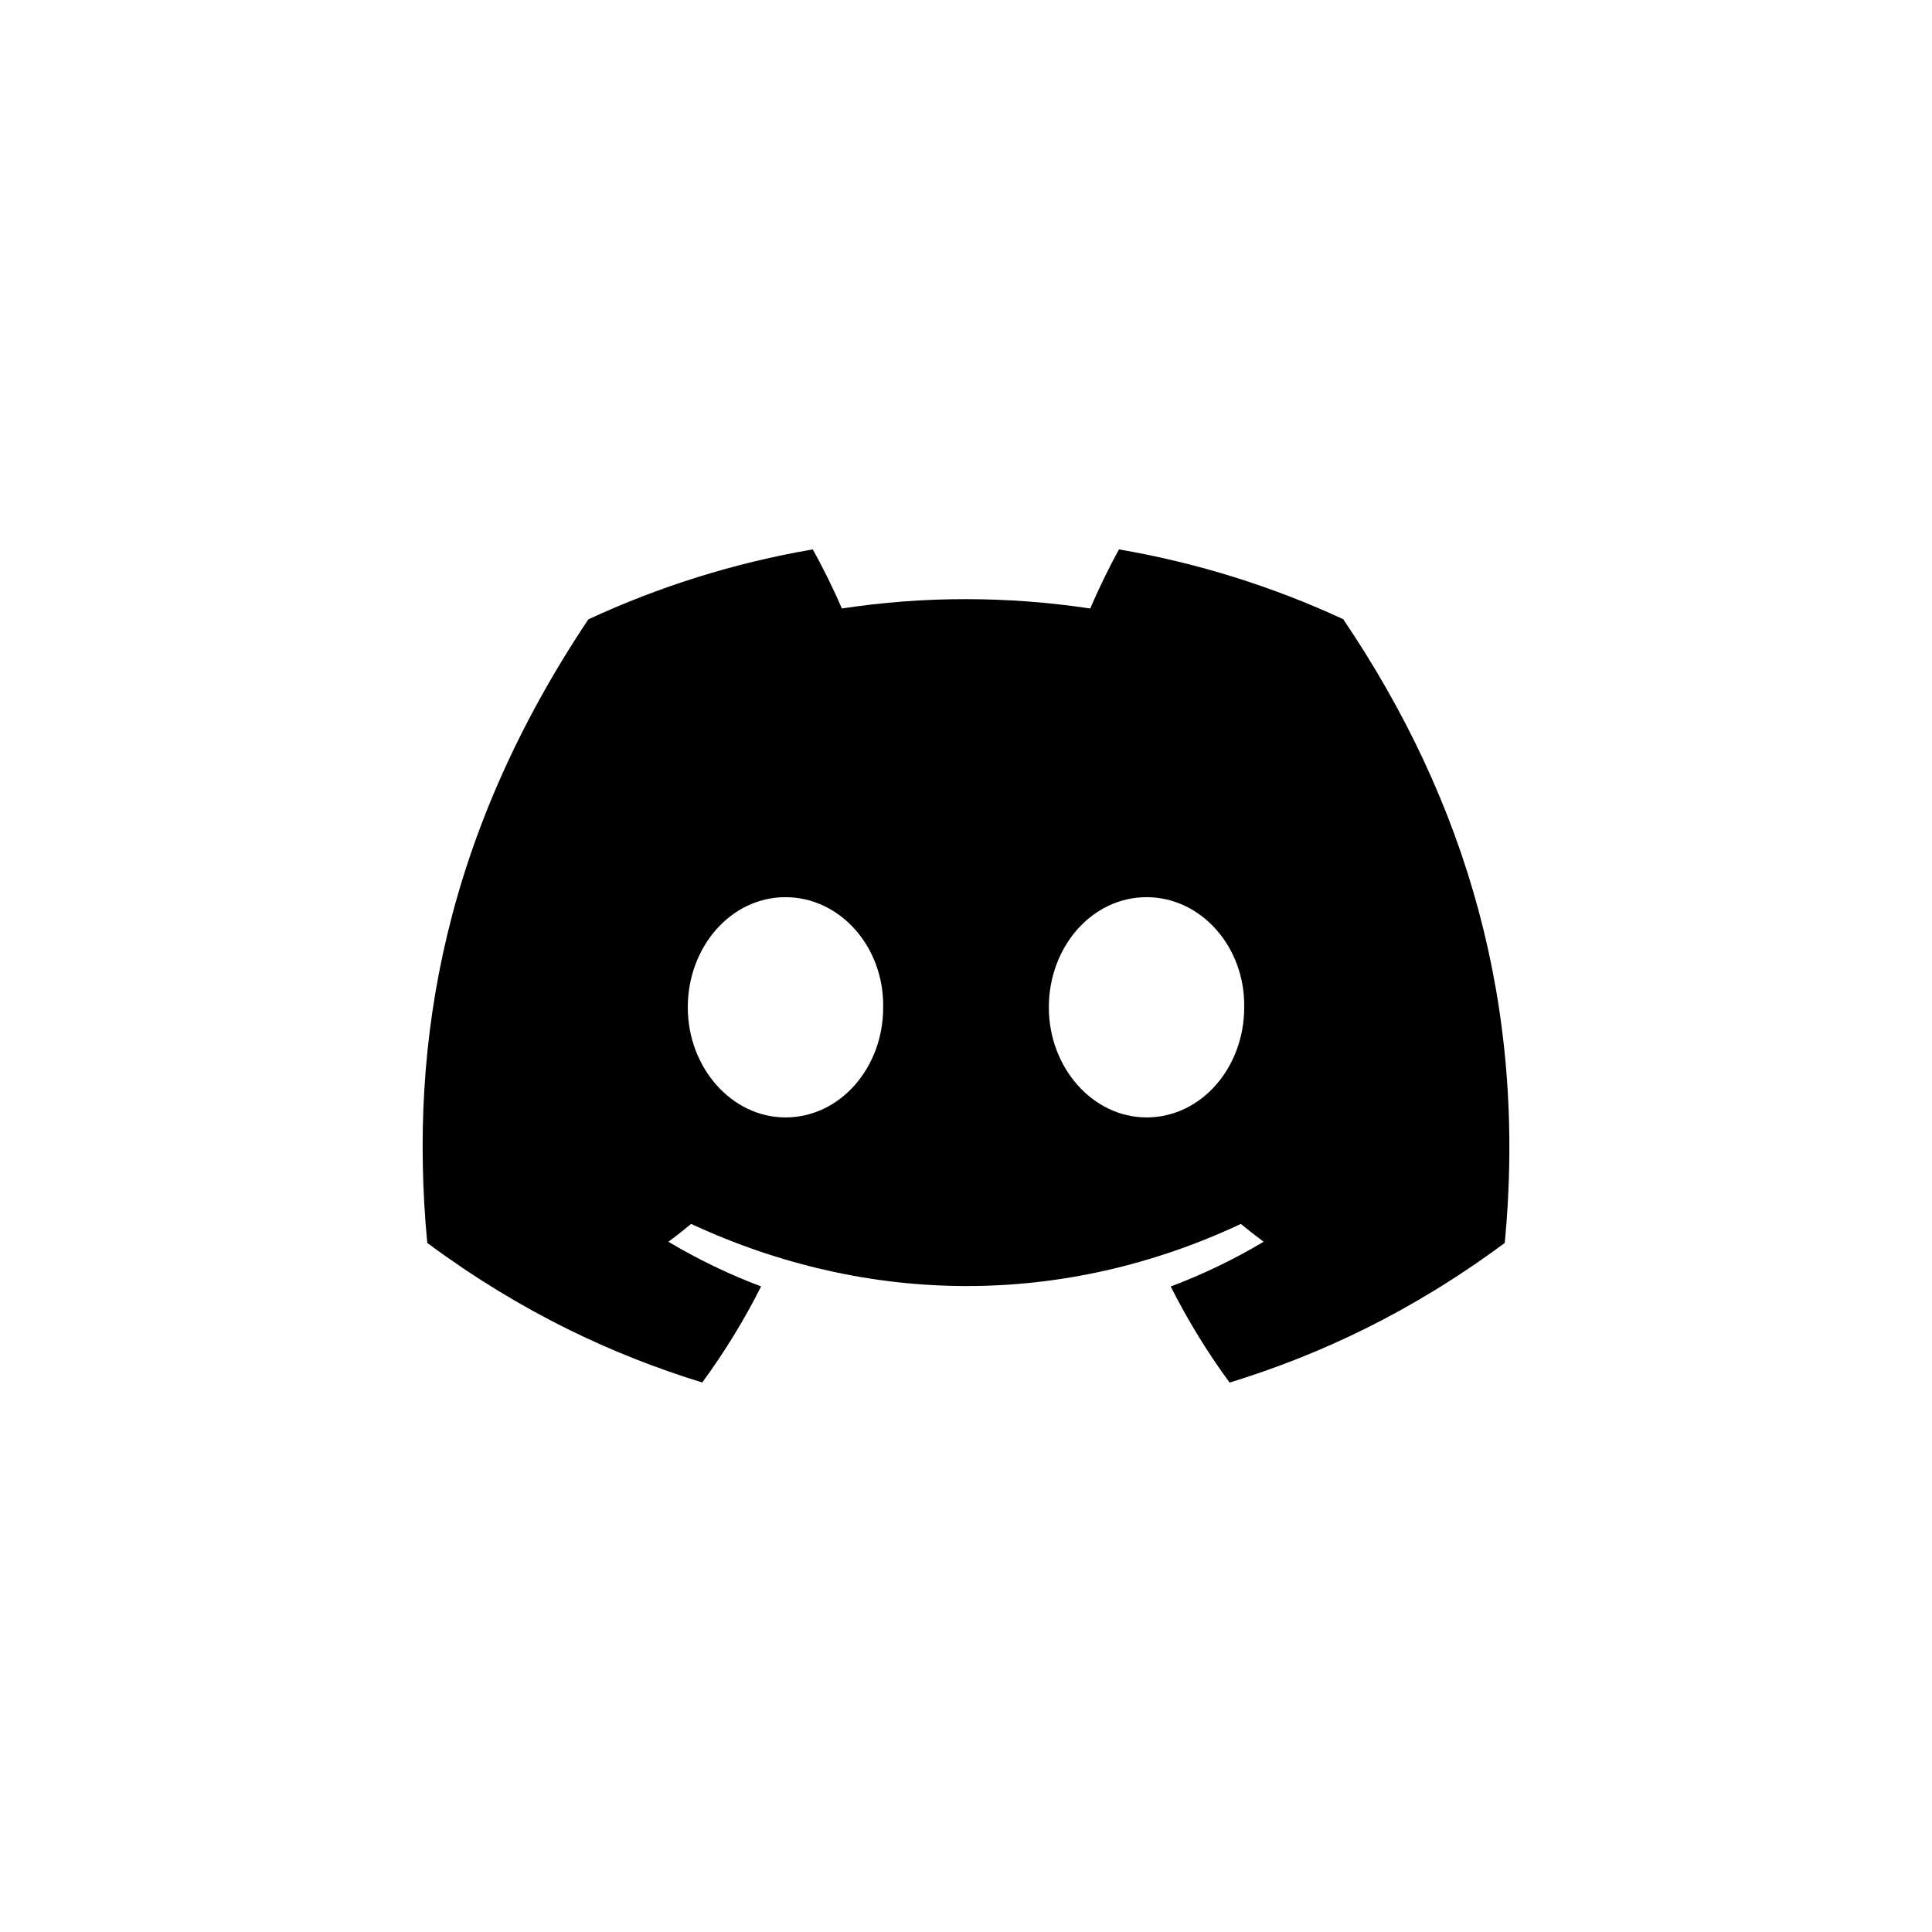 <svg width="40" height="40" viewBox="0 0 40 40" fill="none" xmlns="http://www.w3.org/2000/svg">
<path d="M27.81 12.82C26.353 12.145 24.796 11.654 23.168 11.375C22.968 11.733 22.734 12.215 22.573 12.598C20.842 12.34 19.128 12.34 17.429 12.598C17.268 12.215 17.029 11.733 16.827 11.375C15.197 11.654 13.638 12.147 12.181 12.823C9.244 17.22 8.447 21.507 8.846 25.734C10.794 27.175 12.682 28.05 14.539 28.623C14.997 27.998 15.406 27.334 15.758 26.634C15.087 26.382 14.445 26.07 13.838 25.709C13.999 25.591 14.156 25.467 14.309 25.34C18.011 27.055 22.033 27.055 25.691 25.34C25.845 25.467 26.003 25.591 26.162 25.709C25.553 26.072 24.909 26.384 24.238 26.636C24.591 27.334 24.998 28 25.458 28.625C27.316 28.052 29.206 27.177 31.154 25.734C31.622 20.834 30.356 16.586 27.81 12.82ZM16.262 23.135C15.151 23.135 14.24 22.107 14.24 20.856C14.24 19.604 15.132 18.575 16.262 18.575C17.393 18.575 18.305 19.603 18.285 20.856C18.287 22.107 17.393 23.135 16.262 23.135ZM23.738 23.135C22.626 23.135 21.715 22.107 21.715 20.856C21.715 19.604 22.607 18.575 23.738 18.575C24.868 18.575 25.78 19.603 25.76 20.856C25.76 22.107 24.868 23.135 23.738 23.135Z" fill="black"/>
</svg>
